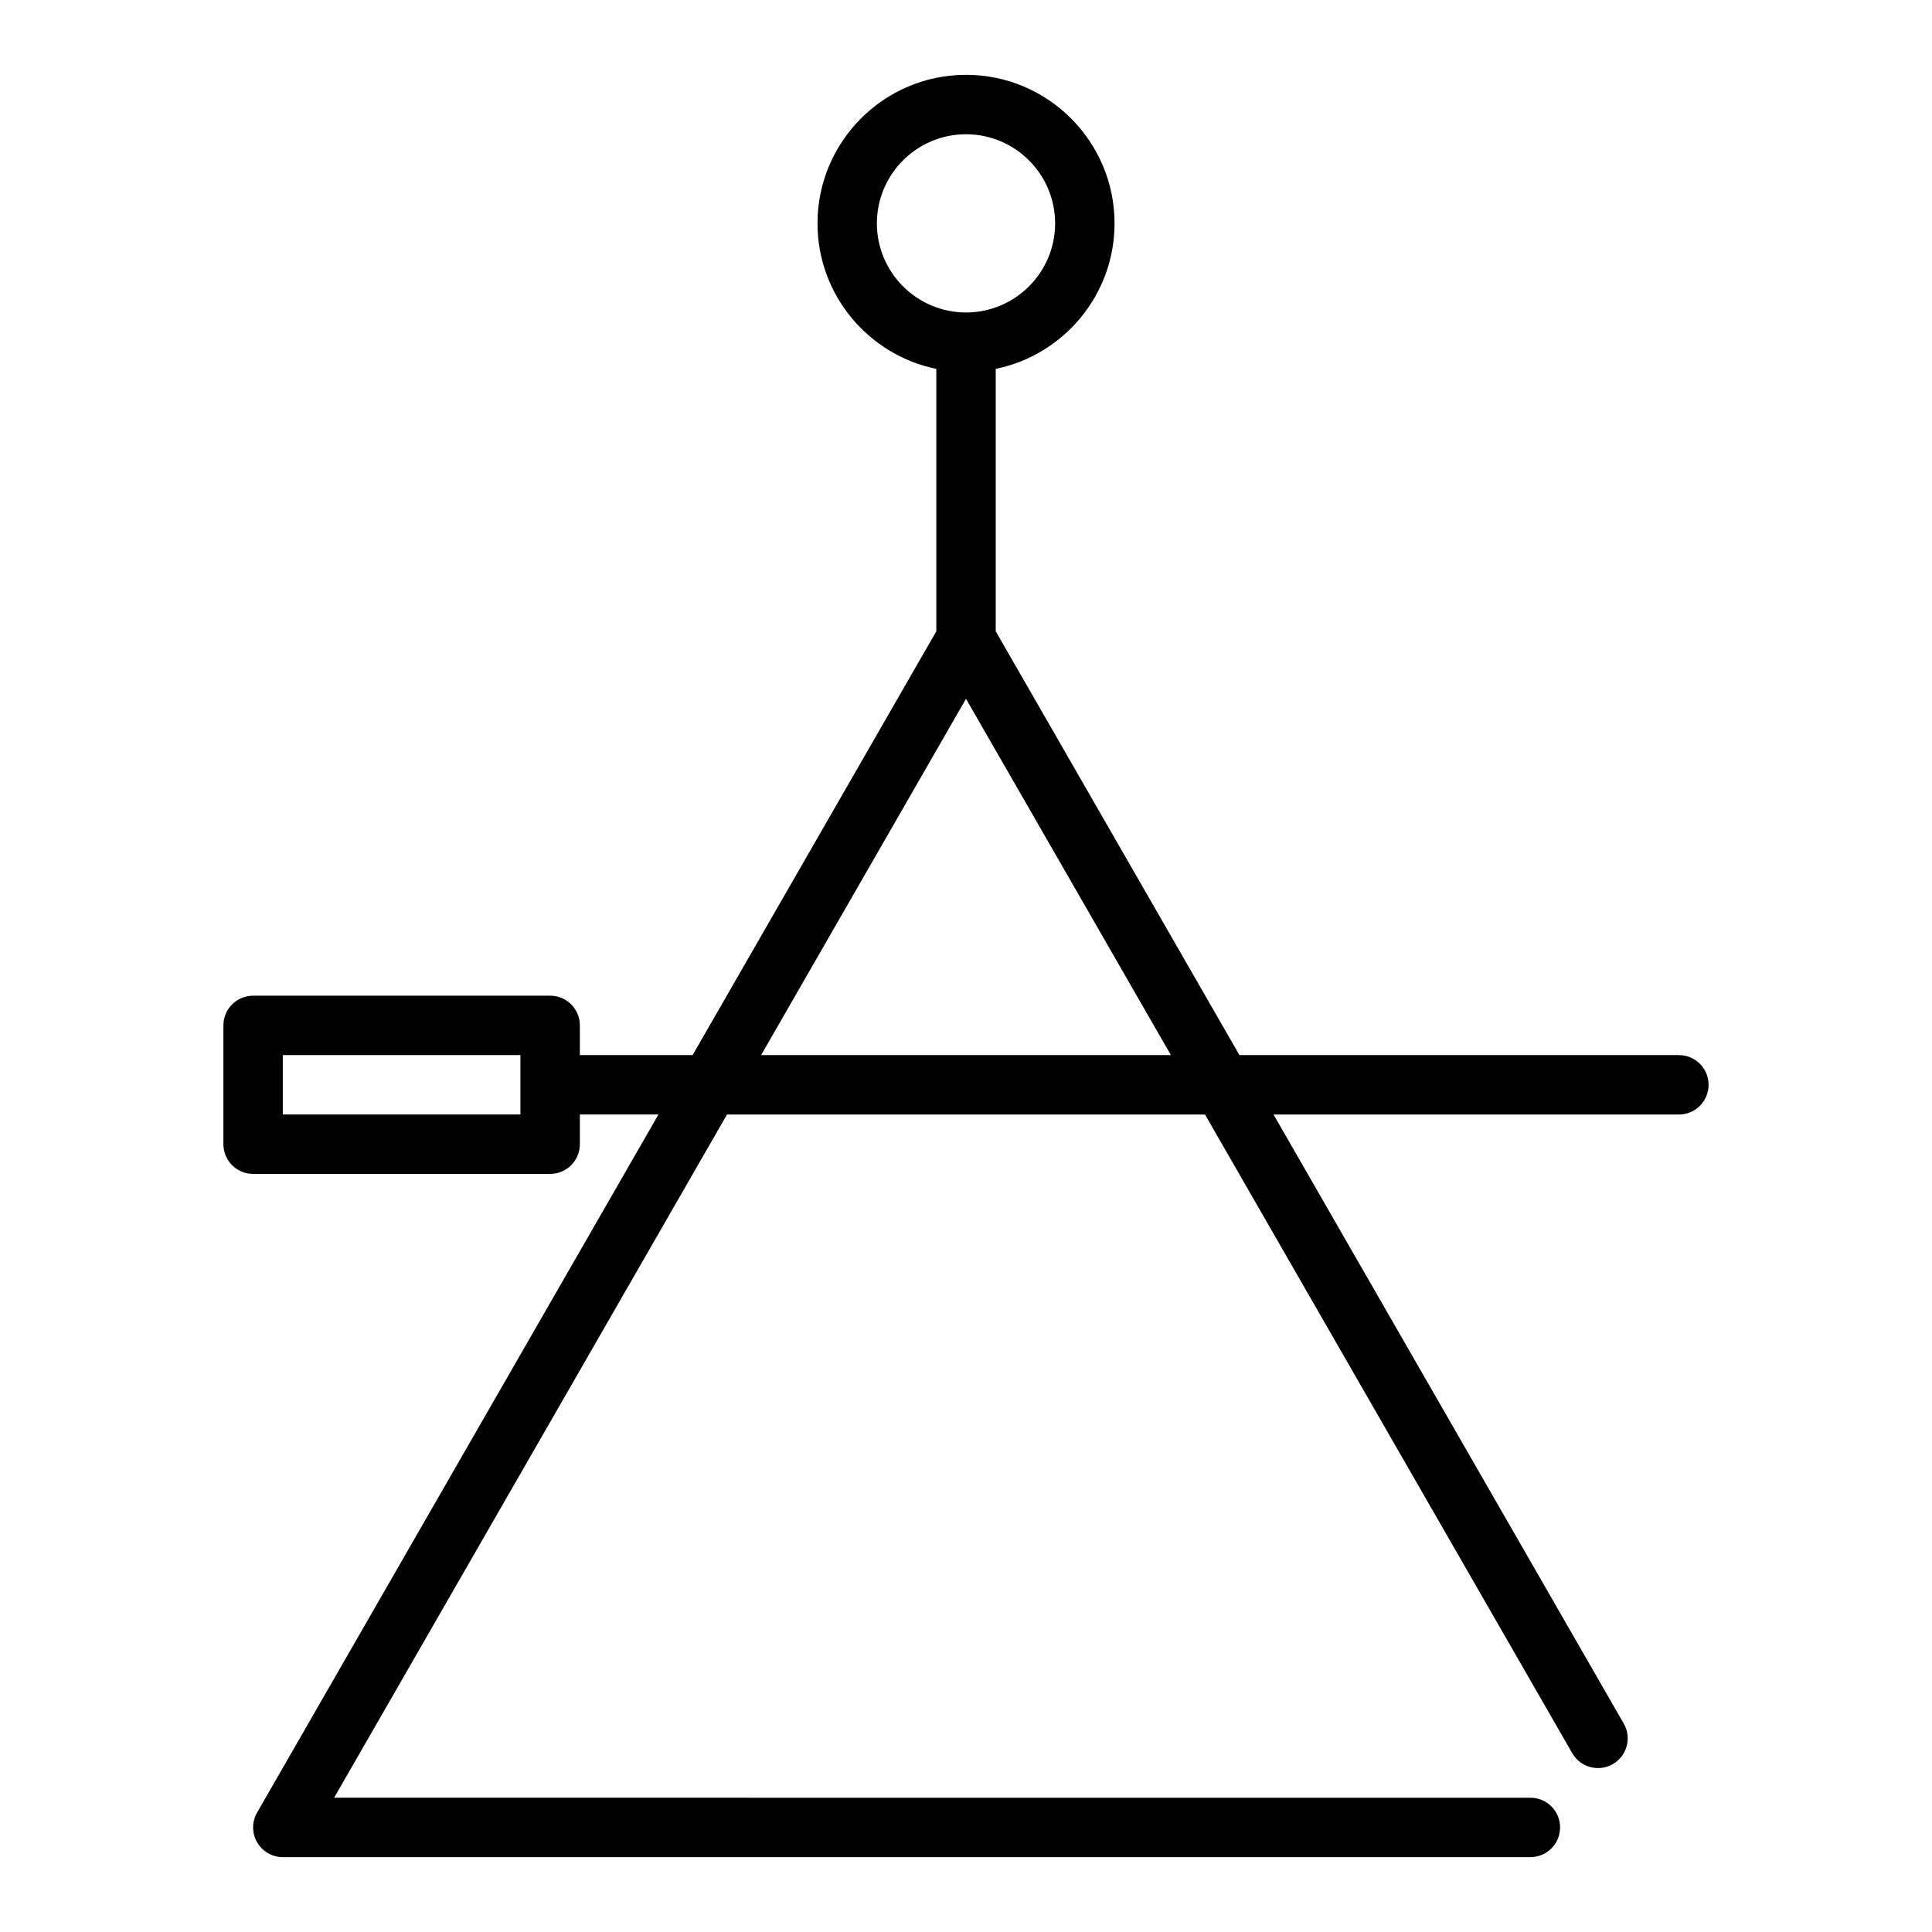 <?xml version="1.0" encoding="UTF-8"?>
<!-- Uploaded to: ICON Repo, www.iconrepo.com, Generator: ICON Repo Mixer Tools -->
<svg fill="#000000" width="800px" height="800px" version="1.1" viewBox="144 144 512 512" xmlns="http://www.w3.org/2000/svg">
 <path d="m588.93 423.61h-116.47l-64.582-112.31v-69.543c17.941-3.66 31.488-19.555 31.488-38.566 0-21.703-17.656-39.359-39.359-39.359s-39.359 17.656-39.359 39.359c0 19.004 13.547 34.906 31.488 38.566v69.543l-64.586 112.31h-29.879v-7.871c0-4.352-3.519-7.871-7.871-7.871h-78.723c-4.352 0-7.871 3.519-7.871 7.871v31.488c0 4.352 3.519 7.871 7.871 7.871h78.719c4.352 0 7.871-3.519 7.871-7.871v-7.871h20.828l-106.37 185.01c-1.402 2.434-1.395 5.422 0.016 7.863 1.402 2.434 4 3.93 6.809 3.93h330.62c4.352 0 7.871-3.519 7.871-7.871 0-4.352-3.519-7.871-7.871-7.871l-317.02-0.004 104.11-181.05h126.68l97.32 169.25c2.164 3.769 7 5.062 10.746 2.906 3.769-2.164 5.078-6.984 2.906-10.746l-92.812-161.41h107.42c4.352 0 7.871-3.519 7.871-7.871 0.004-4.356-3.516-7.875-7.871-7.875zm-307.01 15.746h-62.977v-15.742h62.977zm94.465-236.16c0-13.02 10.598-23.617 23.617-23.617s23.617 10.598 23.617 23.617-10.598 23.617-23.617 23.617c-13.023-0.004-23.617-10.598-23.617-23.617zm-30.676 220.41 54.293-94.414 54.293 94.414z"/>
</svg>